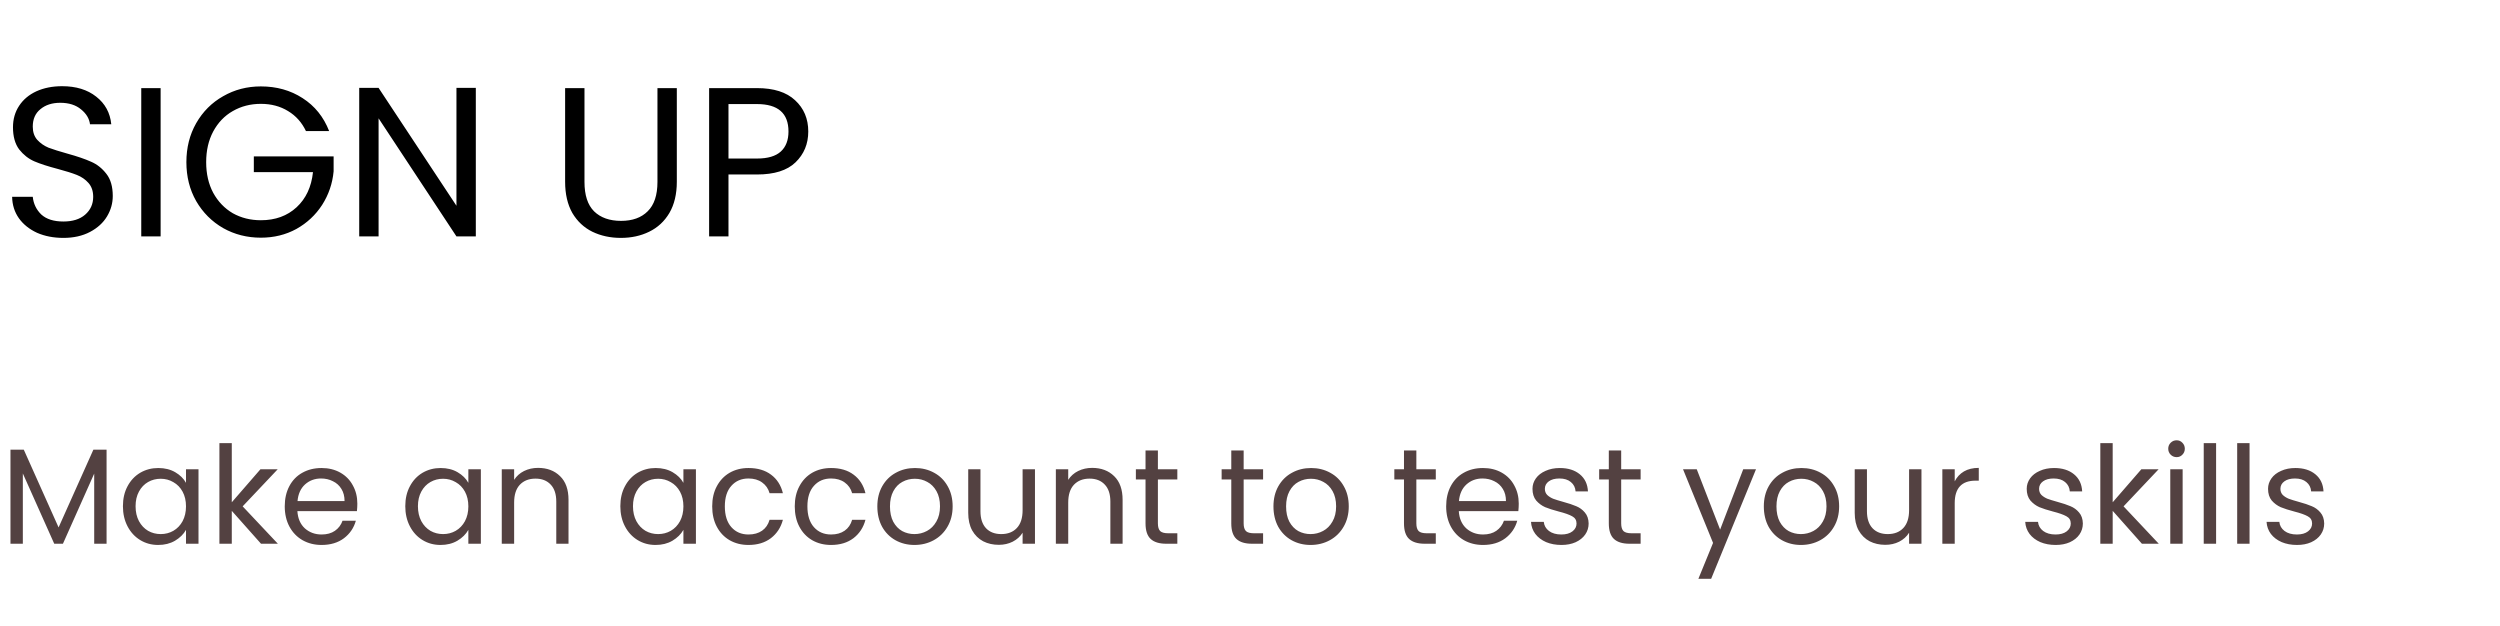 <svg width="423" height="106" viewBox="0 0 423 106" fill="none" xmlns="http://www.w3.org/2000/svg">
<path d="M10.728 40.252C9.072 40.252 7.584 39.964 6.264 39.388C4.968 38.788 3.948 37.972 3.204 36.94C2.46 35.884 2.076 34.672 2.052 33.304H5.544C5.664 34.48 6.144 35.476 6.984 36.292C7.848 37.084 9.096 37.48 10.728 37.48C12.288 37.48 13.512 37.096 14.4 36.328C15.312 35.536 15.768 34.528 15.768 33.304C15.768 32.344 15.504 31.564 14.976 30.964C14.448 30.364 13.788 29.908 12.996 29.596C12.204 29.284 11.136 28.948 9.792 28.588C8.136 28.156 6.804 27.724 5.796 27.292C4.812 26.86 3.96 26.188 3.24 25.276C2.544 24.34 2.196 23.092 2.196 21.532C2.196 20.164 2.544 18.952 3.24 17.896C3.936 16.84 4.908 16.024 6.156 15.448C7.428 14.872 8.88 14.584 10.512 14.584C12.864 14.584 14.784 15.172 16.272 16.348C17.784 17.524 18.636 19.084 18.828 21.028H15.228C15.108 20.068 14.604 19.228 13.716 18.508C12.828 17.764 11.652 17.392 10.188 17.392C8.82 17.392 7.704 17.752 6.84 18.472C5.976 19.168 5.544 20.152 5.544 21.424C5.544 22.336 5.796 23.08 6.3 23.656C6.828 24.232 7.464 24.676 8.208 24.988C8.976 25.276 10.044 25.612 11.412 25.996C13.068 26.452 14.4 26.908 15.408 27.364C16.416 27.796 17.28 28.48 18 29.416C18.72 30.328 19.08 31.576 19.08 33.16C19.08 34.384 18.756 35.536 18.108 36.616C17.46 37.696 16.5 38.572 15.228 39.244C13.956 39.916 12.456 40.252 10.728 40.252ZM27.177 14.908V40H23.901V14.908H27.177ZM51.768 22.18C51.072 20.716 50.064 19.588 48.744 18.796C47.424 17.98 45.888 17.572 44.136 17.572C42.384 17.572 40.8 17.98 39.384 18.796C37.992 19.588 36.888 20.74 36.072 22.252C35.28 23.74 34.884 25.468 34.884 27.436C34.884 29.404 35.28 31.132 36.072 32.62C36.888 34.108 37.992 35.26 39.384 36.076C40.8 36.868 42.384 37.264 44.136 37.264C46.584 37.264 48.6 36.532 50.184 35.068C51.768 33.604 52.692 31.624 52.956 29.128H42.948V26.464H56.448V28.984C56.256 31.048 55.608 32.944 54.504 34.672C53.4 36.376 51.948 37.732 50.148 38.74C48.348 39.724 46.344 40.216 44.136 40.216C41.808 40.216 39.684 39.676 37.764 38.596C35.844 37.492 34.32 35.968 33.192 34.024C32.088 32.08 31.536 29.884 31.536 27.436C31.536 24.988 32.088 22.792 33.192 20.848C34.32 18.88 35.844 17.356 37.764 16.276C39.684 15.172 41.808 14.62 44.136 14.62C46.8 14.62 49.152 15.28 51.192 16.6C53.256 17.92 54.756 19.78 55.692 22.18H51.768ZM80.508 40H77.232L64.056 20.02V40H60.78V14.872H64.056L77.232 34.816V14.872H80.508V40ZM98.894 14.908V30.784C98.894 33.016 99.434 34.672 100.514 35.752C101.618 36.832 103.142 37.372 105.086 37.372C107.006 37.372 108.506 36.832 109.586 35.752C110.69 34.672 111.242 33.016 111.242 30.784V14.908H114.518V30.748C114.518 32.836 114.098 34.6 113.258 36.04C112.418 37.456 111.278 38.512 109.838 39.208C108.422 39.904 106.826 40.252 105.05 40.252C103.274 40.252 101.666 39.904 100.226 39.208C98.81 38.512 97.682 37.456 96.842 36.04C96.026 34.6 95.618 32.836 95.618 30.748V14.908H98.894ZM136.759 22.252C136.759 24.34 136.039 26.08 134.599 27.472C133.183 28.84 131.011 29.524 128.083 29.524H123.259V40H119.983V14.908H128.083C130.915 14.908 133.063 15.592 134.527 16.96C136.015 18.328 136.759 20.092 136.759 22.252ZM128.083 26.824C129.907 26.824 131.251 26.428 132.115 25.636C132.979 24.844 133.411 23.716 133.411 22.252C133.411 19.156 131.635 17.608 128.083 17.608H123.259V26.824H128.083Z" fill="black"/>
<path d="M18.032 76.084V92H15.939V80.132L10.649 92H9.177L3.864 80.109V92H1.771V76.084H4.025L9.913 89.24L15.801 76.084H18.032ZM20.799 85.652C20.799 84.364 21.06 83.237 21.581 82.271C22.103 81.29 22.816 80.531 23.721 79.994C24.64 79.457 25.66 79.189 26.779 79.189C27.884 79.189 28.842 79.427 29.654 79.902C30.467 80.377 31.073 80.975 31.471 81.696V79.396H33.587V92H31.471V89.654C31.058 90.39 30.436 91.003 29.608 91.494C28.796 91.969 27.845 92.207 26.756 92.207C25.637 92.207 24.625 91.931 23.721 91.379C22.816 90.827 22.103 90.053 21.581 89.056C21.06 88.059 20.799 86.925 20.799 85.652ZM31.471 85.675C31.471 84.724 31.28 83.896 30.896 83.191C30.513 82.486 29.992 81.949 29.332 81.581C28.689 81.198 27.976 81.006 27.194 81.006C26.412 81.006 25.698 81.19 25.055 81.558C24.41 81.926 23.897 82.463 23.514 83.168C23.13 83.873 22.939 84.701 22.939 85.652C22.939 86.618 23.13 87.461 23.514 88.182C23.897 88.887 24.41 89.432 25.055 89.815C25.698 90.183 26.412 90.367 27.194 90.367C27.976 90.367 28.689 90.183 29.332 89.815C29.992 89.432 30.513 88.887 30.896 88.182C31.28 87.461 31.471 86.626 31.471 85.675ZM44.163 92L39.218 86.434V92H37.124V74.98H39.218V84.985L44.071 79.396H46.992L41.057 85.675L47.014 92H44.163ZM60.461 85.215C60.461 85.614 60.438 86.035 60.392 86.48H50.318C50.395 87.722 50.817 88.696 51.583 89.401C52.365 90.091 53.308 90.436 54.412 90.436C55.317 90.436 56.068 90.229 56.666 89.815C57.28 89.386 57.709 88.818 57.954 88.113H60.208C59.871 89.324 59.196 90.313 58.184 91.08C57.172 91.831 55.915 92.207 54.412 92.207C53.216 92.207 52.143 91.939 51.192 91.402C50.257 90.865 49.521 90.106 48.984 89.125C48.448 88.128 48.179 86.978 48.179 85.675C48.179 84.372 48.44 83.229 48.961 82.248C49.483 81.267 50.211 80.515 51.146 79.994C52.097 79.457 53.186 79.189 54.412 79.189C55.608 79.189 56.666 79.45 57.586 79.971C58.506 80.492 59.212 81.213 59.702 82.133C60.208 83.038 60.461 84.065 60.461 85.215ZM58.299 84.778C58.299 83.981 58.123 83.298 57.77 82.731C57.418 82.148 56.935 81.711 56.321 81.42C55.723 81.113 55.056 80.96 54.32 80.96C53.262 80.96 52.358 81.297 51.606 81.972C50.87 82.647 50.449 83.582 50.341 84.778H58.299ZM68.574 85.652C68.574 84.364 68.835 83.237 69.356 82.271C69.877 81.29 70.59 80.531 71.495 79.994C72.415 79.457 73.435 79.189 74.554 79.189C75.658 79.189 76.616 79.427 77.429 79.902C78.242 80.377 78.847 80.975 79.246 81.696V79.396H81.362V92H79.246V89.654C78.832 90.39 78.211 91.003 77.383 91.494C76.57 91.969 75.62 92.207 74.531 92.207C73.412 92.207 72.4 91.931 71.495 91.379C70.59 90.827 69.877 90.053 69.356 89.056C68.835 88.059 68.574 86.925 68.574 85.652ZM79.246 85.675C79.246 84.724 79.054 83.896 78.671 83.191C78.288 82.486 77.766 81.949 77.107 81.581C76.463 81.198 75.75 81.006 74.968 81.006C74.186 81.006 73.473 81.19 72.829 81.558C72.185 81.926 71.671 82.463 71.288 83.168C70.905 83.873 70.713 84.701 70.713 85.652C70.713 86.618 70.905 87.461 71.288 88.182C71.671 88.887 72.185 89.432 72.829 89.815C73.473 90.183 74.186 90.367 74.968 90.367C75.75 90.367 76.463 90.183 77.107 89.815C77.766 89.432 78.288 88.887 78.671 88.182C79.054 87.461 79.246 86.626 79.246 85.675ZM91.04 79.166C92.573 79.166 93.815 79.634 94.766 80.569C95.717 81.489 96.192 82.823 96.192 84.571V92H94.122V84.87C94.122 83.613 93.808 82.654 93.179 81.995C92.55 81.32 91.692 80.983 90.603 80.983C89.499 80.983 88.617 81.328 87.958 82.018C87.314 82.708 86.992 83.712 86.992 85.031V92H84.899V79.396H86.992V81.19C87.406 80.546 87.966 80.048 88.671 79.695C89.392 79.342 90.181 79.166 91.04 79.166ZM104.961 85.652C104.961 84.364 105.221 83.237 105.743 82.271C106.264 81.29 106.977 80.531 107.882 79.994C108.802 79.457 109.821 79.189 110.941 79.189C112.045 79.189 113.003 79.427 113.816 79.902C114.628 80.377 115.234 80.975 115.633 81.696V79.396H117.749V92H115.633V89.654C115.219 90.39 114.598 91.003 113.77 91.494C112.957 91.969 112.006 92.207 110.918 92.207C109.798 92.207 108.786 91.931 107.882 91.379C106.977 90.827 106.264 90.053 105.743 89.056C105.221 88.059 104.961 86.925 104.961 85.652ZM115.633 85.675C115.633 84.724 115.441 83.896 115.058 83.191C114.674 82.486 114.153 81.949 113.494 81.581C112.85 81.198 112.137 81.006 111.355 81.006C110.573 81.006 109.86 81.19 109.216 81.558C108.572 81.926 108.058 82.463 107.675 83.168C107.291 83.873 107.1 84.701 107.1 85.652C107.1 86.618 107.291 87.461 107.675 88.182C108.058 88.887 108.572 89.432 109.216 89.815C109.86 90.183 110.573 90.367 111.355 90.367C112.137 90.367 112.85 90.183 113.494 89.815C114.153 89.432 114.674 88.887 115.058 88.182C115.441 87.461 115.633 86.626 115.633 85.675ZM120.504 85.675C120.504 84.372 120.764 83.237 121.286 82.271C121.807 81.29 122.528 80.531 123.448 79.994C124.383 79.457 125.449 79.189 126.645 79.189C128.193 79.189 129.466 79.565 130.463 80.316C131.475 81.067 132.142 82.11 132.464 83.444H130.21C129.995 82.677 129.573 82.072 128.945 81.627C128.331 81.182 127.565 80.96 126.645 80.96C125.449 80.96 124.483 81.374 123.747 82.202C123.011 83.015 122.643 84.172 122.643 85.675C122.643 87.193 123.011 88.366 123.747 89.194C124.483 90.022 125.449 90.436 126.645 90.436C127.565 90.436 128.331 90.221 128.945 89.792C129.558 89.363 129.98 88.749 130.21 87.952H132.464C132.126 89.24 131.452 90.275 130.44 91.057C129.428 91.824 128.163 92.207 126.645 92.207C125.449 92.207 124.383 91.939 123.448 91.402C122.528 90.865 121.807 90.106 121.286 89.125C120.764 88.144 120.504 86.994 120.504 85.675ZM134.474 85.675C134.474 84.372 134.735 83.237 135.256 82.271C135.778 81.29 136.498 80.531 137.418 79.994C138.354 79.457 139.419 79.189 140.615 79.189C142.164 79.189 143.437 79.565 144.433 80.316C145.445 81.067 146.112 82.11 146.434 83.444H144.18C143.966 82.677 143.544 82.072 142.915 81.627C142.302 81.182 141.535 80.96 140.615 80.96C139.419 80.96 138.453 81.374 137.717 82.202C136.981 83.015 136.613 84.172 136.613 85.675C136.613 87.193 136.981 88.366 137.717 89.194C138.453 90.022 139.419 90.436 140.615 90.436C141.535 90.436 142.302 90.221 142.915 89.792C143.529 89.363 143.95 88.749 144.18 87.952H146.434C146.097 89.24 145.422 90.275 144.41 91.057C143.398 91.824 142.133 92.207 140.615 92.207C139.419 92.207 138.354 91.939 137.418 91.402C136.498 90.865 135.778 90.106 135.256 89.125C134.735 88.144 134.474 86.994 134.474 85.675ZM154.724 92.207C153.543 92.207 152.47 91.939 151.504 91.402C150.553 90.865 149.802 90.106 149.25 89.125C148.713 88.128 148.445 86.978 148.445 85.675C148.445 84.387 148.721 83.252 149.273 82.271C149.84 81.274 150.607 80.515 151.573 79.994C152.539 79.457 153.62 79.189 154.816 79.189C156.012 79.189 157.093 79.457 158.059 79.994C159.025 80.515 159.784 81.267 160.336 82.248C160.903 83.229 161.187 84.372 161.187 85.675C161.187 86.978 160.896 88.128 160.313 89.125C159.746 90.106 158.971 90.865 157.99 91.402C157.009 91.939 155.92 92.207 154.724 92.207ZM154.724 90.367C155.475 90.367 156.181 90.191 156.84 89.838C157.499 89.485 158.028 88.956 158.427 88.251C158.841 87.546 159.048 86.687 159.048 85.675C159.048 84.663 158.849 83.804 158.45 83.099C158.051 82.394 157.53 81.872 156.886 81.535C156.242 81.182 155.544 81.006 154.793 81.006C154.026 81.006 153.321 81.182 152.677 81.535C152.048 81.872 151.542 82.394 151.159 83.099C150.776 83.804 150.584 84.663 150.584 85.675C150.584 86.702 150.768 87.569 151.136 88.274C151.519 88.979 152.025 89.508 152.654 89.861C153.283 90.198 153.973 90.367 154.724 90.367ZM175.117 79.396V92H173.024V90.137C172.625 90.781 172.066 91.287 171.345 91.655C170.64 92.008 169.858 92.184 168.999 92.184C168.018 92.184 167.136 91.985 166.354 91.586C165.572 91.172 164.951 90.559 164.491 89.746C164.046 88.933 163.824 87.944 163.824 86.779V79.396H165.894V86.503C165.894 87.745 166.208 88.703 166.837 89.378C167.466 90.037 168.324 90.367 169.413 90.367C170.532 90.367 171.414 90.022 172.058 89.332C172.702 88.642 173.024 87.638 173.024 86.319V79.396H175.117ZM184.792 79.166C186.325 79.166 187.567 79.634 188.518 80.569C189.469 81.489 189.944 82.823 189.944 84.571V92H187.874V84.87C187.874 83.613 187.56 82.654 186.931 81.995C186.302 81.32 185.444 80.983 184.355 80.983C183.251 80.983 182.369 81.328 181.71 82.018C181.066 82.708 180.744 83.712 180.744 85.031V92H178.651V79.396H180.744V81.19C181.158 80.546 181.718 80.048 182.423 79.695C183.144 79.342 183.933 79.166 184.792 79.166ZM195.916 81.121V88.55C195.916 89.163 196.046 89.6 196.307 89.861C196.567 90.106 197.02 90.229 197.664 90.229H199.205V92H197.319C196.153 92 195.279 91.732 194.697 91.195C194.114 90.658 193.823 89.777 193.823 88.55V81.121H192.19V79.396H193.823V76.222H195.916V79.396H199.205V81.121H195.916ZM210.426 81.121V88.55C210.426 89.163 210.556 89.6 210.817 89.861C211.077 90.106 211.53 90.229 212.174 90.229H213.715V92H211.829C210.663 92 209.789 91.732 209.207 91.195C208.624 90.658 208.333 89.777 208.333 88.55V81.121H206.7V79.396H208.333V76.222H210.426V79.396H213.715V81.121H210.426ZM221.747 92.207C220.567 92.207 219.493 91.939 218.527 91.402C217.577 90.865 216.825 90.106 216.273 89.125C215.737 88.128 215.468 86.978 215.468 85.675C215.468 84.387 215.744 83.252 216.296 82.271C216.864 81.274 217.63 80.515 218.596 79.994C219.562 79.457 220.643 79.189 221.839 79.189C223.035 79.189 224.116 79.457 225.082 79.994C226.048 80.515 226.807 81.267 227.359 82.248C227.927 83.229 228.21 84.372 228.21 85.675C228.21 86.978 227.919 88.128 227.336 89.125C226.769 90.106 225.995 90.865 225.013 91.402C224.032 91.939 222.943 92.207 221.747 92.207ZM221.747 90.367C222.499 90.367 223.204 90.191 223.863 89.838C224.523 89.485 225.052 88.956 225.45 88.251C225.864 87.546 226.071 86.687 226.071 85.675C226.071 84.663 225.872 83.804 225.473 83.099C225.075 82.394 224.553 81.872 223.909 81.535C223.265 81.182 222.568 81.006 221.816 81.006C221.05 81.006 220.344 81.182 219.7 81.535C219.072 81.872 218.566 82.394 218.182 83.099C217.799 83.804 217.607 84.663 217.607 85.675C217.607 86.702 217.791 87.569 218.159 88.274C218.543 88.979 219.049 89.508 219.677 89.861C220.306 90.198 220.996 90.367 221.747 90.367ZM239.647 81.121V88.55C239.647 89.163 239.778 89.6 240.038 89.861C240.299 90.106 240.751 90.229 241.395 90.229H242.936V92H241.05C239.885 92 239.011 91.732 238.428 91.195C237.846 90.658 237.554 89.777 237.554 88.55V81.121H235.921V79.396H237.554V76.222H239.647V79.396H242.936V81.121H239.647ZM256.972 85.215C256.972 85.614 256.949 86.035 256.903 86.48H246.829C246.906 87.722 247.328 88.696 248.094 89.401C248.876 90.091 249.819 90.436 250.923 90.436C251.828 90.436 252.579 90.229 253.177 89.815C253.791 89.386 254.22 88.818 254.465 88.113H256.719C256.382 89.324 255.707 90.313 254.695 91.08C253.683 91.831 252.426 92.207 250.923 92.207C249.727 92.207 248.654 91.939 247.703 91.402C246.768 90.865 246.032 90.106 245.495 89.125C244.959 88.128 244.69 86.978 244.69 85.675C244.69 84.372 244.951 83.229 245.472 82.248C245.994 81.267 246.722 80.515 247.657 79.994C248.608 79.457 249.697 79.189 250.923 79.189C252.119 79.189 253.177 79.45 254.097 79.971C255.017 80.492 255.723 81.213 256.213 82.133C256.719 83.038 256.972 84.065 256.972 85.215ZM254.81 84.778C254.81 83.981 254.634 83.298 254.281 82.731C253.929 82.148 253.446 81.711 252.832 81.42C252.234 81.113 251.567 80.96 250.831 80.96C249.773 80.96 248.869 81.297 248.117 81.972C247.381 82.647 246.96 83.582 246.852 84.778H254.81ZM264.197 92.207C263.231 92.207 262.365 92.046 261.598 91.724C260.831 91.387 260.226 90.927 259.781 90.344C259.336 89.746 259.091 89.064 259.045 88.297H261.207C261.268 88.926 261.56 89.439 262.081 89.838C262.618 90.237 263.315 90.436 264.174 90.436C264.971 90.436 265.6 90.26 266.06 89.907C266.52 89.554 266.75 89.11 266.75 88.573C266.75 88.021 266.505 87.615 266.014 87.354C265.523 87.078 264.764 86.81 263.737 86.549C262.802 86.304 262.035 86.058 261.437 85.813C260.854 85.552 260.348 85.177 259.919 84.686C259.505 84.18 259.298 83.521 259.298 82.708C259.298 82.064 259.49 81.474 259.873 80.937C260.256 80.4 260.801 79.979 261.506 79.672C262.211 79.35 263.016 79.189 263.921 79.189C265.316 79.189 266.443 79.542 267.302 80.247C268.161 80.952 268.621 81.918 268.682 83.145H266.589C266.543 82.486 266.275 81.957 265.784 81.558C265.309 81.159 264.665 80.96 263.852 80.96C263.101 80.96 262.503 81.121 262.058 81.443C261.613 81.765 261.391 82.187 261.391 82.708C261.391 83.122 261.521 83.467 261.782 83.743C262.058 84.004 262.395 84.218 262.794 84.387C263.208 84.54 263.775 84.717 264.496 84.916C265.401 85.161 266.137 85.407 266.704 85.652C267.271 85.882 267.754 86.235 268.153 86.71C268.567 87.185 268.782 87.806 268.797 88.573C268.797 89.263 268.605 89.884 268.222 90.436C267.839 90.988 267.294 91.425 266.589 91.747C265.899 92.054 265.102 92.207 264.197 92.207ZM274.304 81.121V88.55C274.304 89.163 274.435 89.6 274.695 89.861C274.956 90.106 275.408 90.229 276.052 90.229H277.593V92H275.707C274.542 92 273.668 91.732 273.085 91.195C272.503 90.658 272.211 89.777 272.211 88.55V81.121H270.578V79.396H272.211V76.222H274.304V79.396H277.593V81.121H274.304ZM297.117 79.396L289.527 97.934H287.365L289.849 91.862L284.766 79.396H287.089L291.045 89.608L294.955 79.396H297.117ZM304.718 92.207C303.538 92.207 302.464 91.939 301.498 91.402C300.548 90.865 299.796 90.106 299.244 89.125C298.708 88.128 298.439 86.978 298.439 85.675C298.439 84.387 298.715 83.252 299.267 82.271C299.835 81.274 300.601 80.515 301.567 79.994C302.533 79.457 303.614 79.189 304.81 79.189C306.006 79.189 307.087 79.457 308.053 79.994C309.019 80.515 309.778 81.267 310.33 82.248C310.898 83.229 311.181 84.372 311.181 85.675C311.181 86.978 310.89 88.128 310.307 89.125C309.74 90.106 308.966 90.865 307.984 91.402C307.003 91.939 305.914 92.207 304.718 92.207ZM304.718 90.367C305.47 90.367 306.175 90.191 306.834 89.838C307.494 89.485 308.023 88.956 308.421 88.251C308.835 87.546 309.042 86.687 309.042 85.675C309.042 84.663 308.843 83.804 308.444 83.099C308.046 82.394 307.524 81.872 306.88 81.535C306.236 81.182 305.539 81.006 304.787 81.006C304.021 81.006 303.315 81.182 302.671 81.535C302.043 81.872 301.537 82.394 301.153 83.099C300.77 83.804 300.578 84.663 300.578 85.675C300.578 86.702 300.762 87.569 301.13 88.274C301.514 88.979 302.02 89.508 302.648 89.861C303.277 90.198 303.967 90.367 304.718 90.367ZM325.111 79.396V92H323.018V90.137C322.619 90.781 322.06 91.287 321.339 91.655C320.634 92.008 319.852 92.184 318.993 92.184C318.012 92.184 317.13 91.985 316.348 91.586C315.566 91.172 314.945 90.559 314.485 89.746C314.04 88.933 313.818 87.944 313.818 86.779V79.396H315.888V86.503C315.888 87.745 316.202 88.703 316.831 89.378C317.46 90.037 318.318 90.367 319.407 90.367C320.526 90.367 321.408 90.022 322.052 89.332C322.696 88.642 323.018 87.638 323.018 86.319V79.396H325.111ZM330.738 81.443C331.106 80.722 331.627 80.163 332.302 79.764C332.992 79.365 333.828 79.166 334.809 79.166V81.328H334.257C331.911 81.328 330.738 82.601 330.738 85.146V92H328.645V79.396H330.738V81.443ZM347.819 92.207C346.853 92.207 345.987 92.046 345.22 91.724C344.453 91.387 343.848 90.927 343.403 90.344C342.958 89.746 342.713 89.064 342.667 88.297H344.829C344.89 88.926 345.182 89.439 345.703 89.838C346.24 90.237 346.937 90.436 347.796 90.436C348.593 90.436 349.222 90.26 349.682 89.907C350.142 89.554 350.372 89.11 350.372 88.573C350.372 88.021 350.127 87.615 349.636 87.354C349.145 87.078 348.386 86.81 347.359 86.549C346.424 86.304 345.657 86.058 345.059 85.813C344.476 85.552 343.97 85.177 343.541 84.686C343.127 84.18 342.92 83.521 342.92 82.708C342.92 82.064 343.112 81.474 343.495 80.937C343.878 80.4 344.423 79.979 345.128 79.672C345.833 79.35 346.638 79.189 347.543 79.189C348.938 79.189 350.065 79.542 350.924 80.247C351.783 80.952 352.243 81.918 352.304 83.145H350.211C350.165 82.486 349.897 81.957 349.406 81.558C348.931 81.159 348.287 80.96 347.474 80.96C346.723 80.96 346.125 81.121 345.68 81.443C345.235 81.765 345.013 82.187 345.013 82.708C345.013 83.122 345.143 83.467 345.404 83.743C345.68 84.004 346.017 84.218 346.416 84.387C346.83 84.54 347.397 84.717 348.118 84.916C349.023 85.161 349.759 85.407 350.326 85.652C350.893 85.882 351.376 86.235 351.775 86.71C352.189 87.185 352.404 87.806 352.419 88.573C352.419 89.263 352.227 89.884 351.844 90.436C351.461 90.988 350.916 91.425 350.211 91.747C349.521 92.054 348.724 92.207 347.819 92.207ZM362.412 92L357.467 86.434V92H355.374V74.98H357.467V84.985L362.32 79.396H365.241L359.307 85.675L365.264 92H362.412ZM368.291 77.349C367.893 77.349 367.555 77.211 367.279 76.935C367.003 76.659 366.865 76.322 366.865 75.923C366.865 75.524 367.003 75.187 367.279 74.911C367.555 74.635 367.893 74.497 368.291 74.497C368.675 74.497 368.997 74.635 369.257 74.911C369.533 75.187 369.671 75.524 369.671 75.923C369.671 76.322 369.533 76.659 369.257 76.935C368.997 77.211 368.675 77.349 368.291 77.349ZM369.303 79.396V92H367.21V79.396H369.303ZM374.964 74.98V92H372.871V74.98H374.964ZM380.624 74.98V92H378.531V74.98H380.624ZM388.653 92.207C387.687 92.207 386.821 92.046 386.054 91.724C385.287 91.387 384.682 90.927 384.237 90.344C383.792 89.746 383.547 89.064 383.501 88.297H385.663C385.724 88.926 386.016 89.439 386.537 89.838C387.074 90.237 387.771 90.436 388.63 90.436C389.427 90.436 390.056 90.26 390.516 89.907C390.976 89.554 391.206 89.11 391.206 88.573C391.206 88.021 390.961 87.615 390.47 87.354C389.979 87.078 389.22 86.81 388.193 86.549C387.258 86.304 386.491 86.058 385.893 85.813C385.31 85.552 384.804 85.177 384.375 84.686C383.961 84.18 383.754 83.521 383.754 82.708C383.754 82.064 383.946 81.474 384.329 80.937C384.712 80.4 385.257 79.979 385.962 79.672C386.667 79.35 387.472 79.189 388.377 79.189C389.772 79.189 390.899 79.542 391.758 80.247C392.617 80.952 393.077 81.918 393.138 83.145H391.045C390.999 82.486 390.731 81.957 390.24 81.558C389.765 81.159 389.121 80.96 388.308 80.96C387.557 80.96 386.959 81.121 386.514 81.443C386.069 81.765 385.847 82.187 385.847 82.708C385.847 83.122 385.977 83.467 386.238 83.743C386.514 84.004 386.851 84.218 387.25 84.387C387.664 84.54 388.231 84.717 388.952 84.916C389.857 85.161 390.593 85.407 391.16 85.652C391.727 85.882 392.21 86.235 392.609 86.71C393.023 87.185 393.238 87.806 393.253 88.573C393.253 89.263 393.061 89.884 392.678 90.436C392.295 90.988 391.75 91.425 391.045 91.747C390.355 92.054 389.558 92.207 388.653 92.207Z" fill="#534141"/>
</svg>
